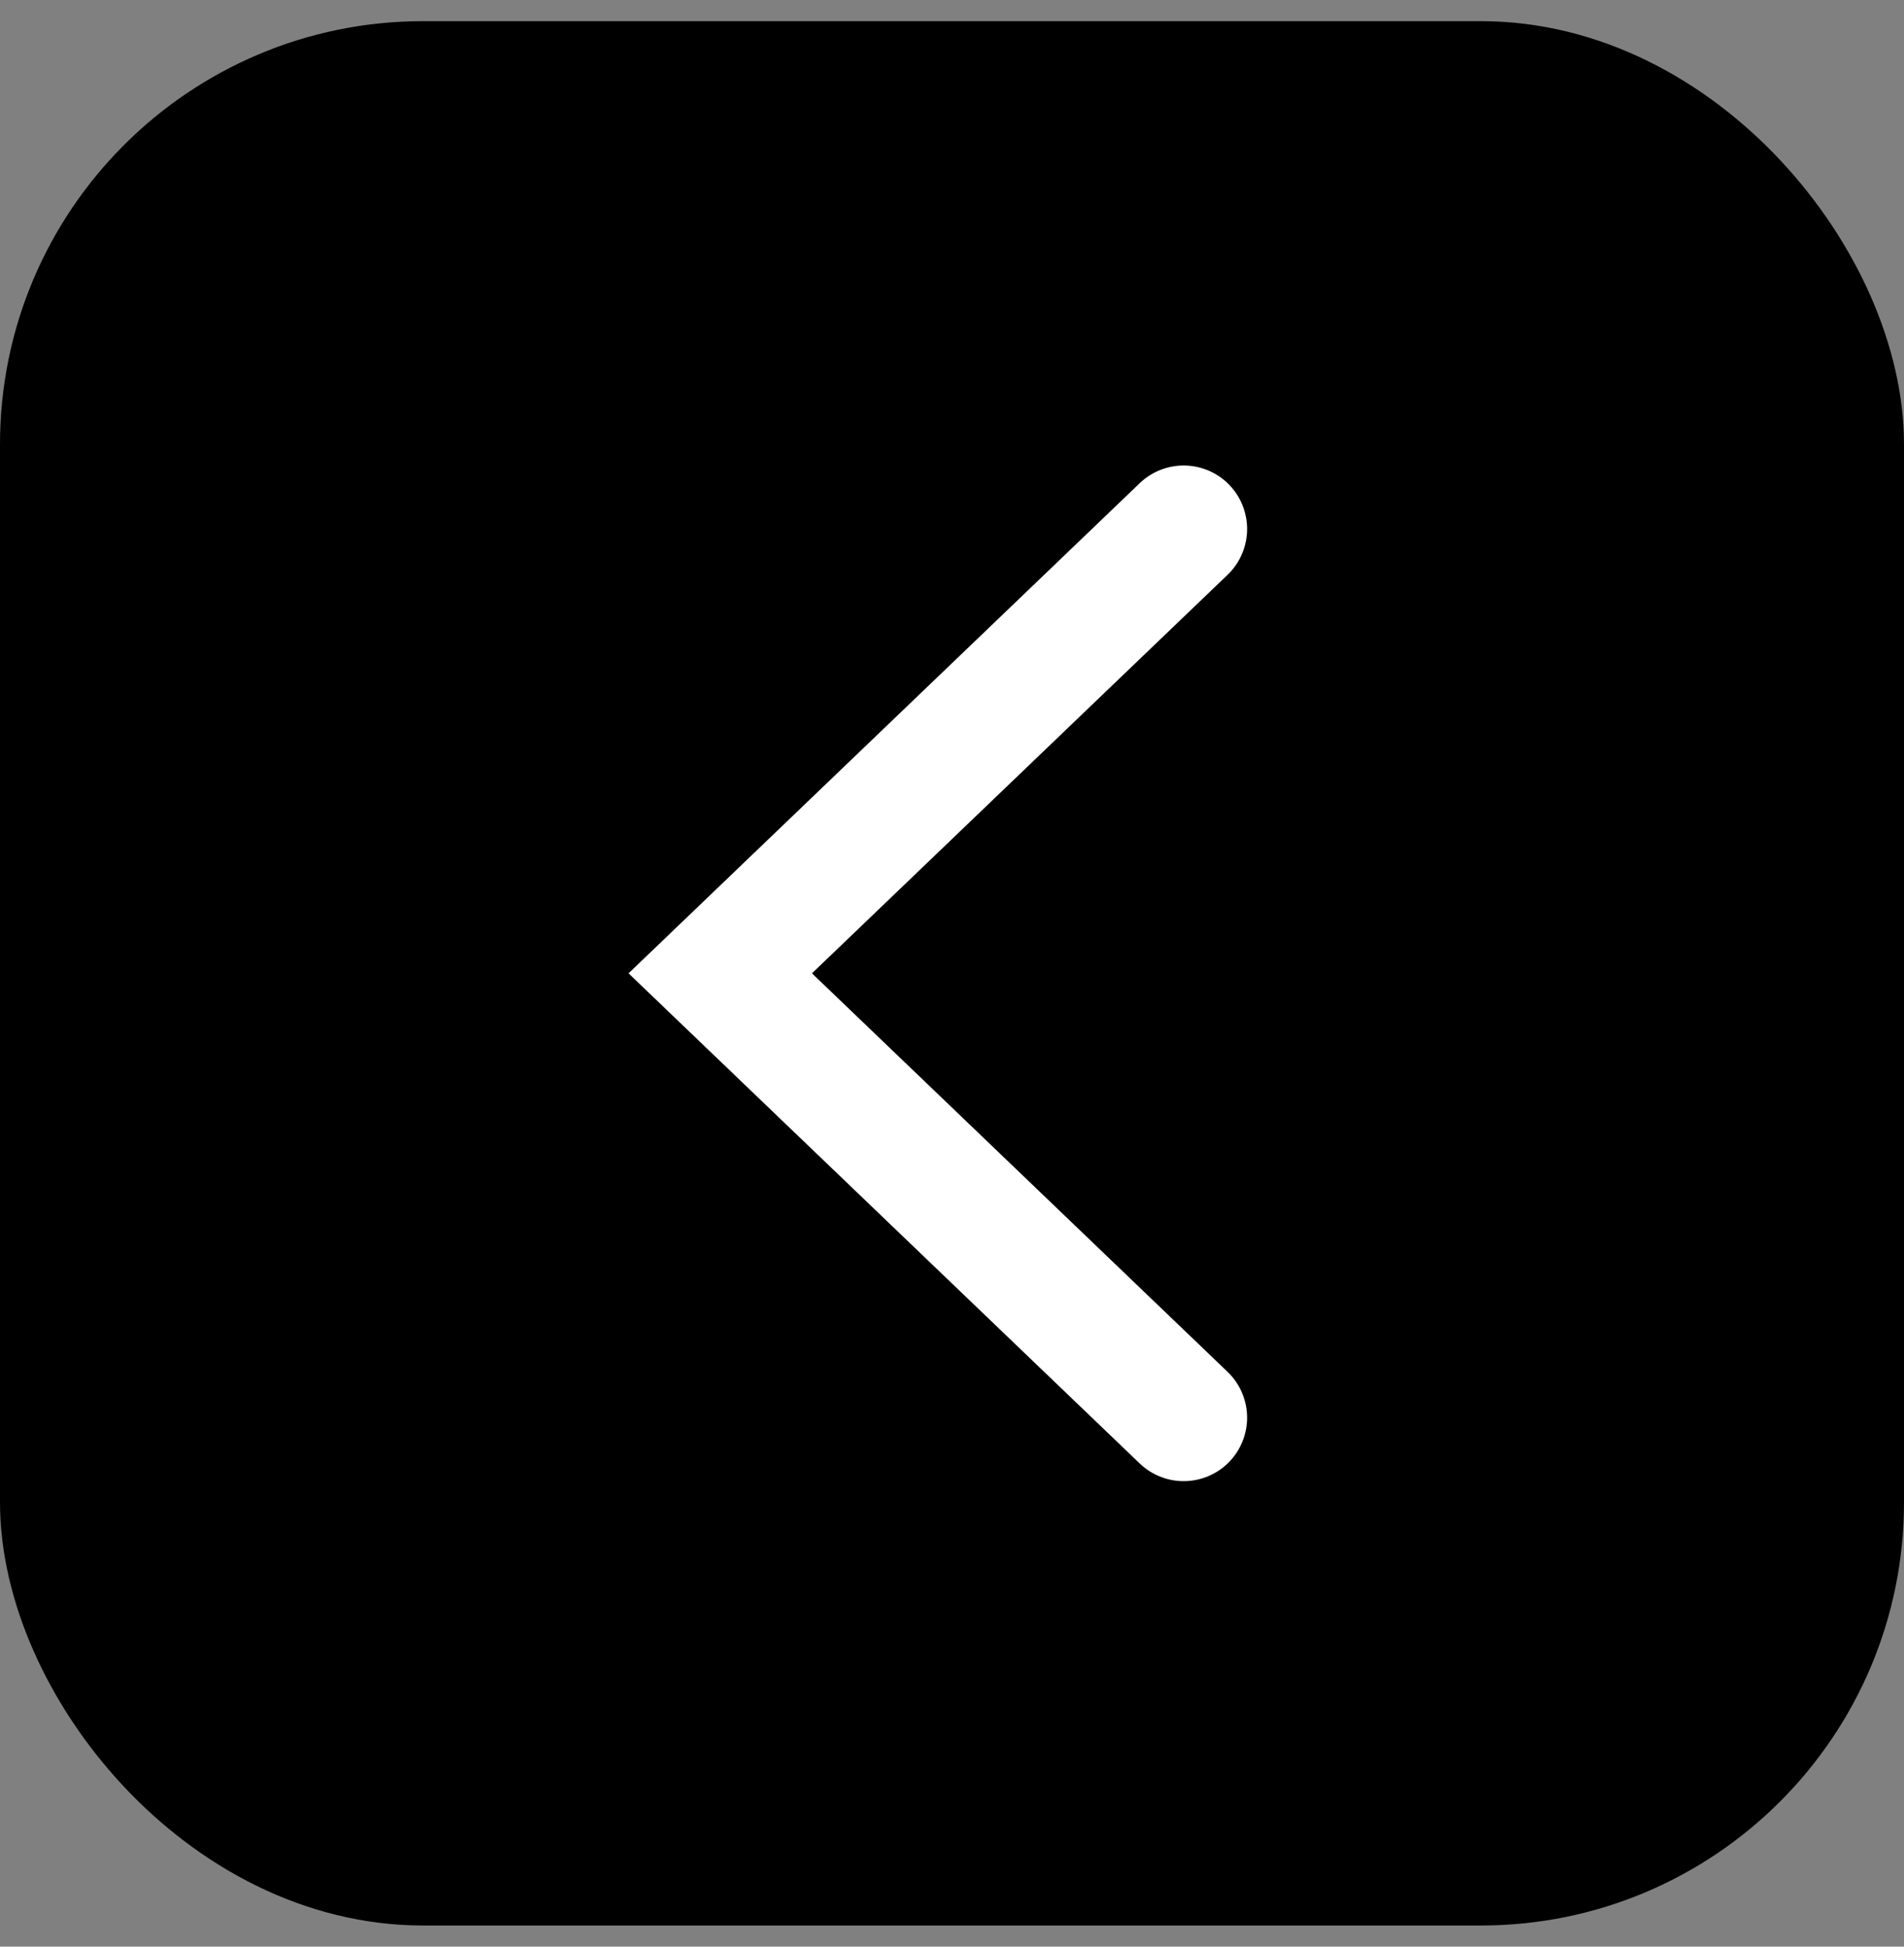 <svg width="45" height="46" viewBox="0 0 45 46" fill="none" xmlns="http://www.w3.org/2000/svg">
<rect x="0" y="0" width="45" height="46" fill="#808080" stroke="none"/>
<rect x="1" y="1.5" width="43" height="43" rx="9" fill="black"/>
<rect x="1" y="1.5" width="43" height="43" rx="9" stroke="black" stroke-width="2"/>
<path d="M27.975 33.5L17.023 23L27.975 12.5" stroke="white" stroke-width="3" stroke-miterlimit="10" stroke-linecap="round"/>
</svg>

